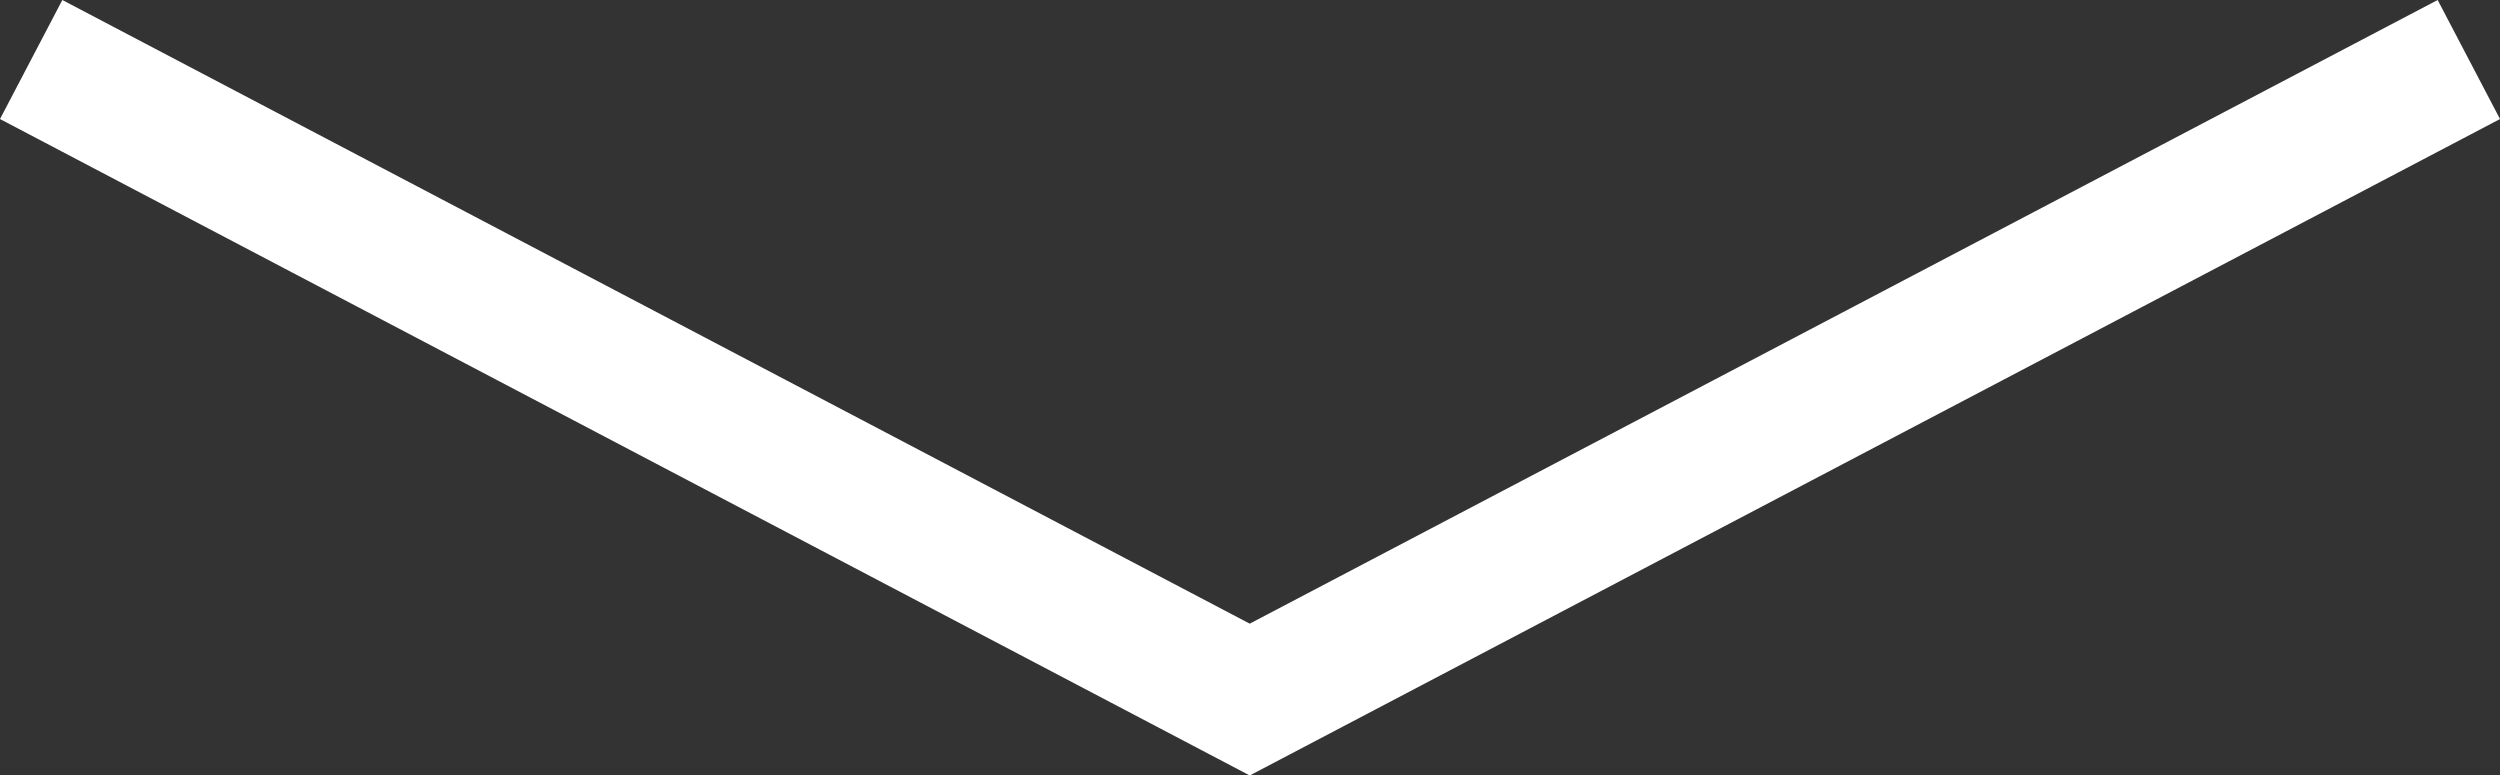 <?xml version="1.0" encoding="UTF-8"?> <svg xmlns="http://www.w3.org/2000/svg" id="_Слой_2" data-name="Слой 2" viewBox="0 0 93.04 28.86"><rect x="0" y="0" width="93.04" height="28.86" fill="#333333" stroke="none"/> <defs> <style> .cls-1 { fill: #fff; } </style> </defs> <g id="_Слой_1-2" data-name="Слой 1"> <polygon class="cls-1" points="90.72 0 46.51 23.21 2.32 0 0 4.43 46.51 28.86 93.04 4.43 90.72 0"></polygon> </g> </svg> 